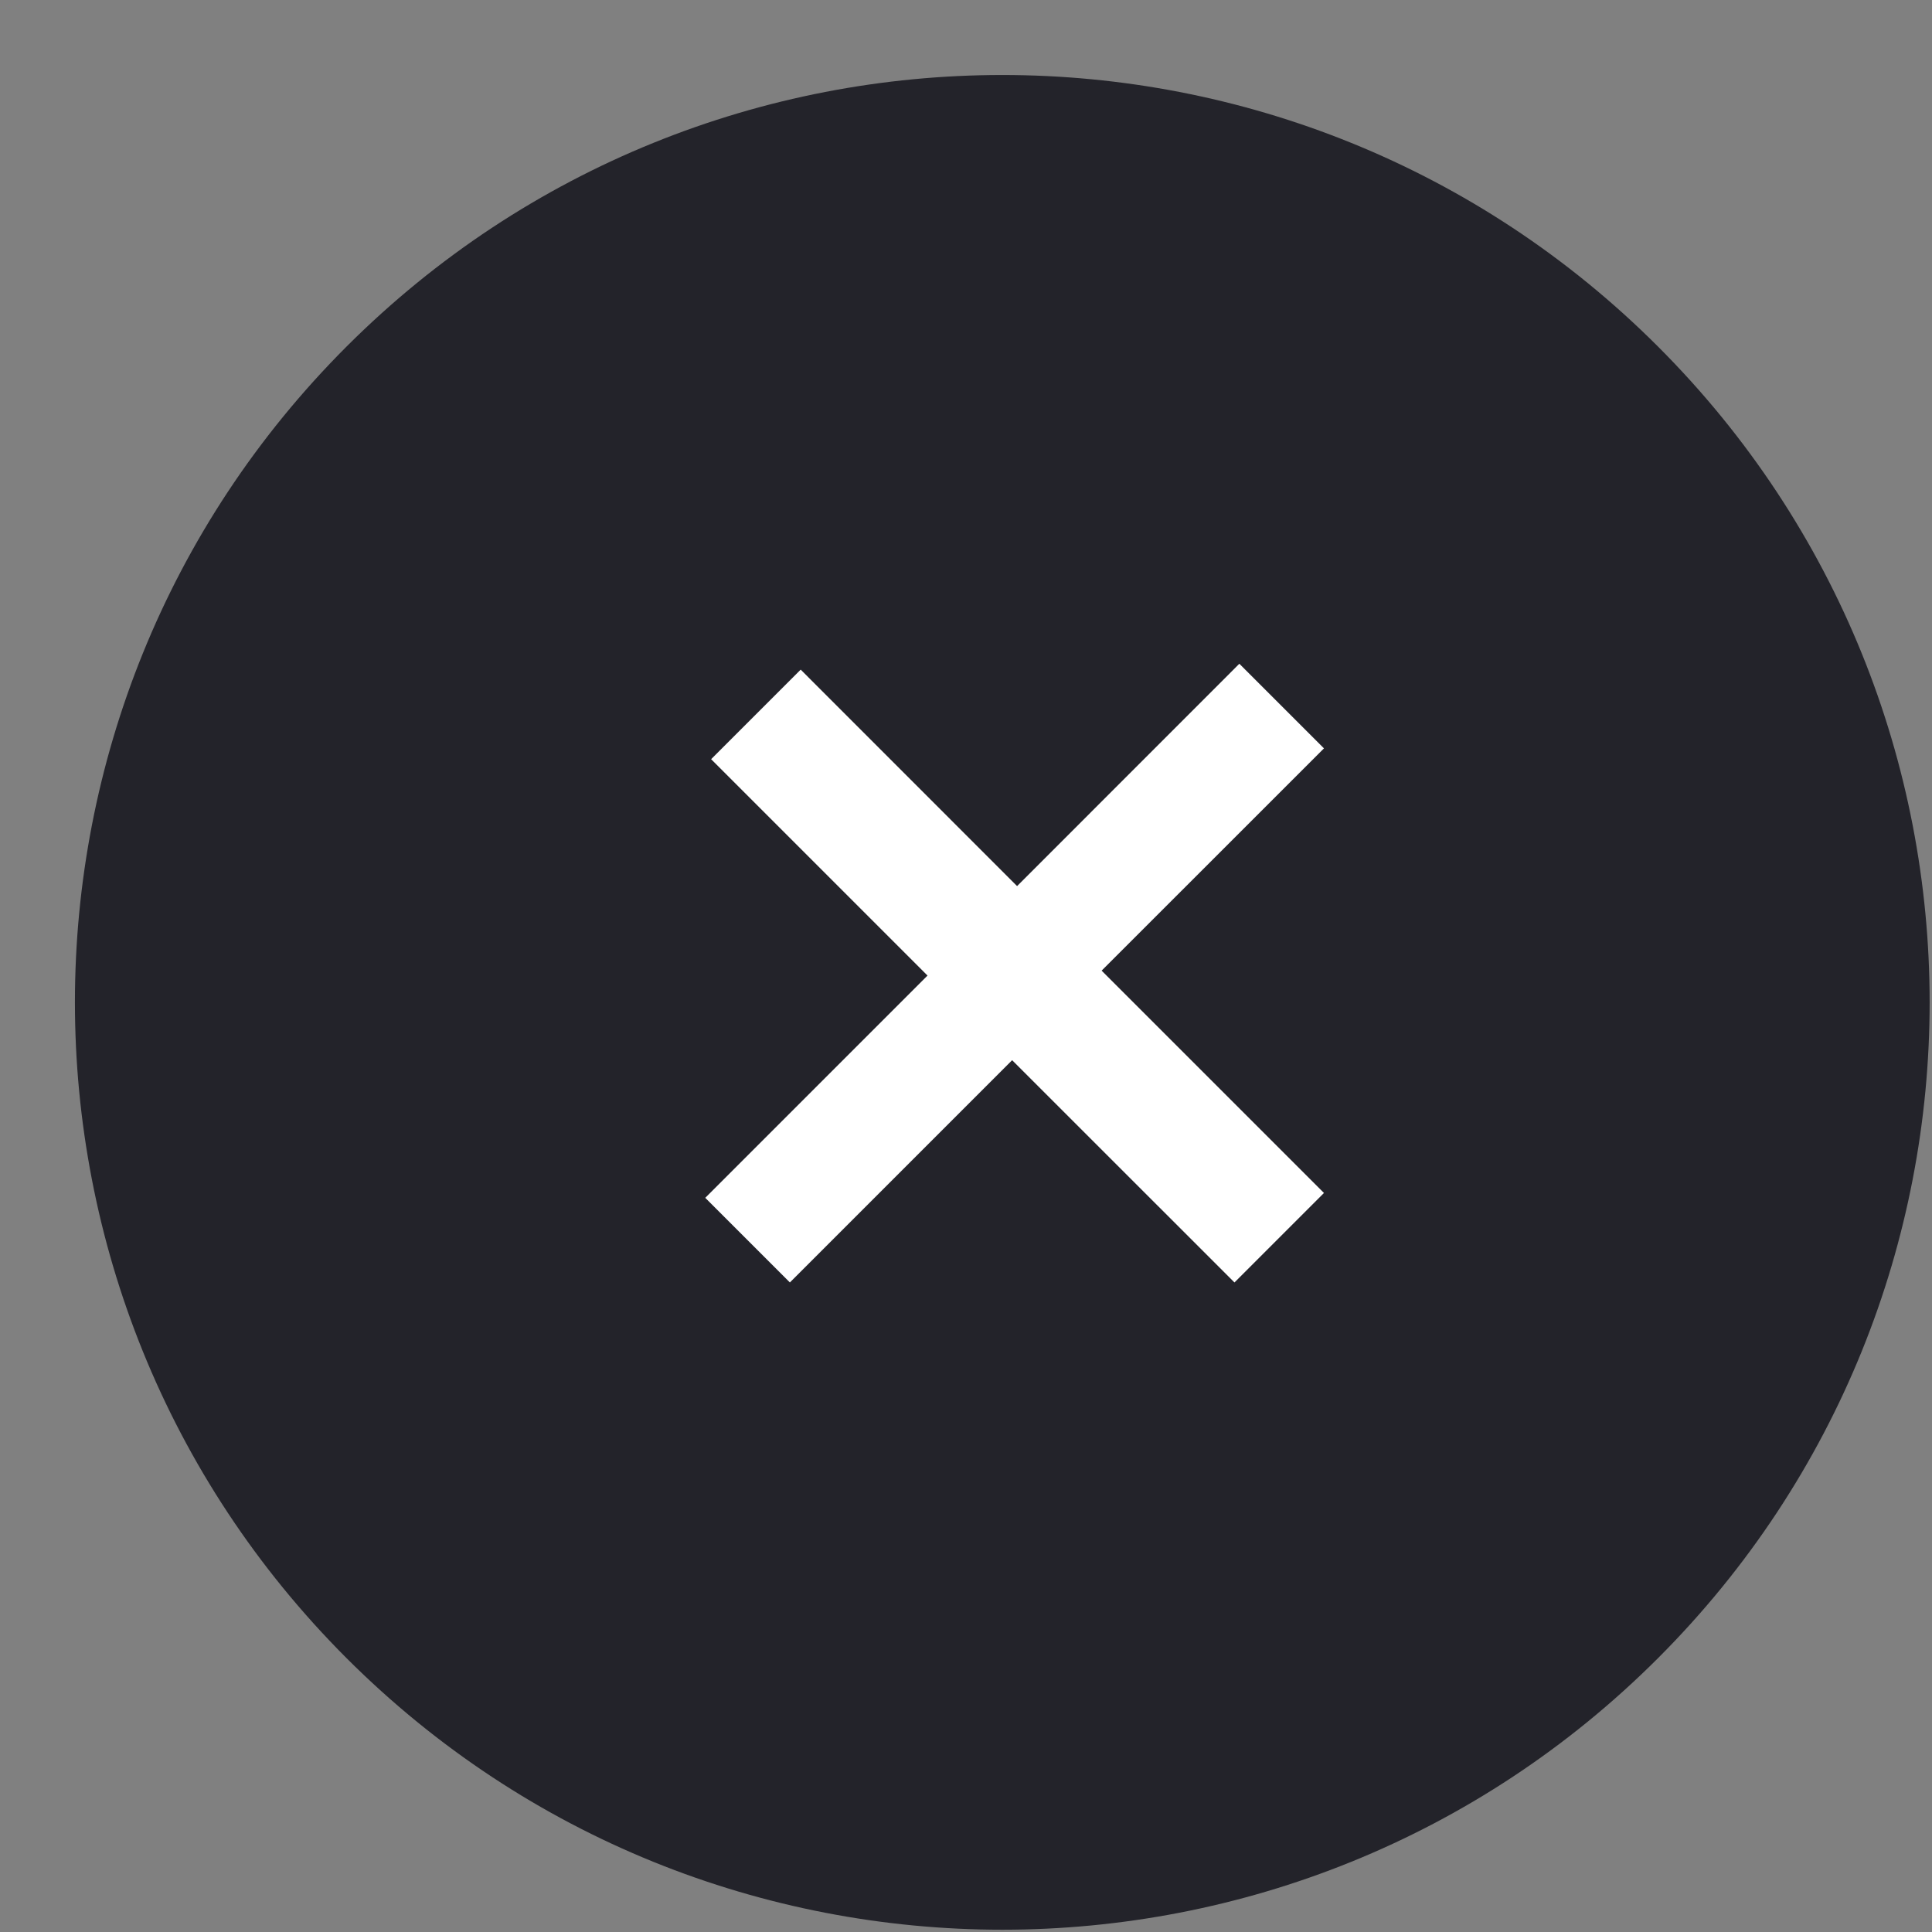 <?xml version="1.0" encoding="UTF-8"?> <svg xmlns="http://www.w3.org/2000/svg" width="25" height="25" viewBox="0 0 25 25" fill="none"><rect x="0" y="0" width="25" height="25" fill="#808080" stroke="none"/> <path d="M21.455 4.485C26.141 9.171 26.141 16.769 21.455 21.456C16.769 26.142 9.171 26.142 4.484 21.456C-0.202 16.769 -0.202 9.171 4.484 4.485C9.171 -0.201 16.769 -0.201 21.455 4.485Z" fill="#23232A"></path> <path d="M17.132 15.437L14.255 12.56L17.132 9.684L16.037 8.589L13.161 11.466L10.361 8.665L9.202 9.824L12.002 12.624L9.126 15.5L10.221 16.595L13.097 13.719L15.974 16.595L17.132 15.437Z" fill="white"></path> </svg> 